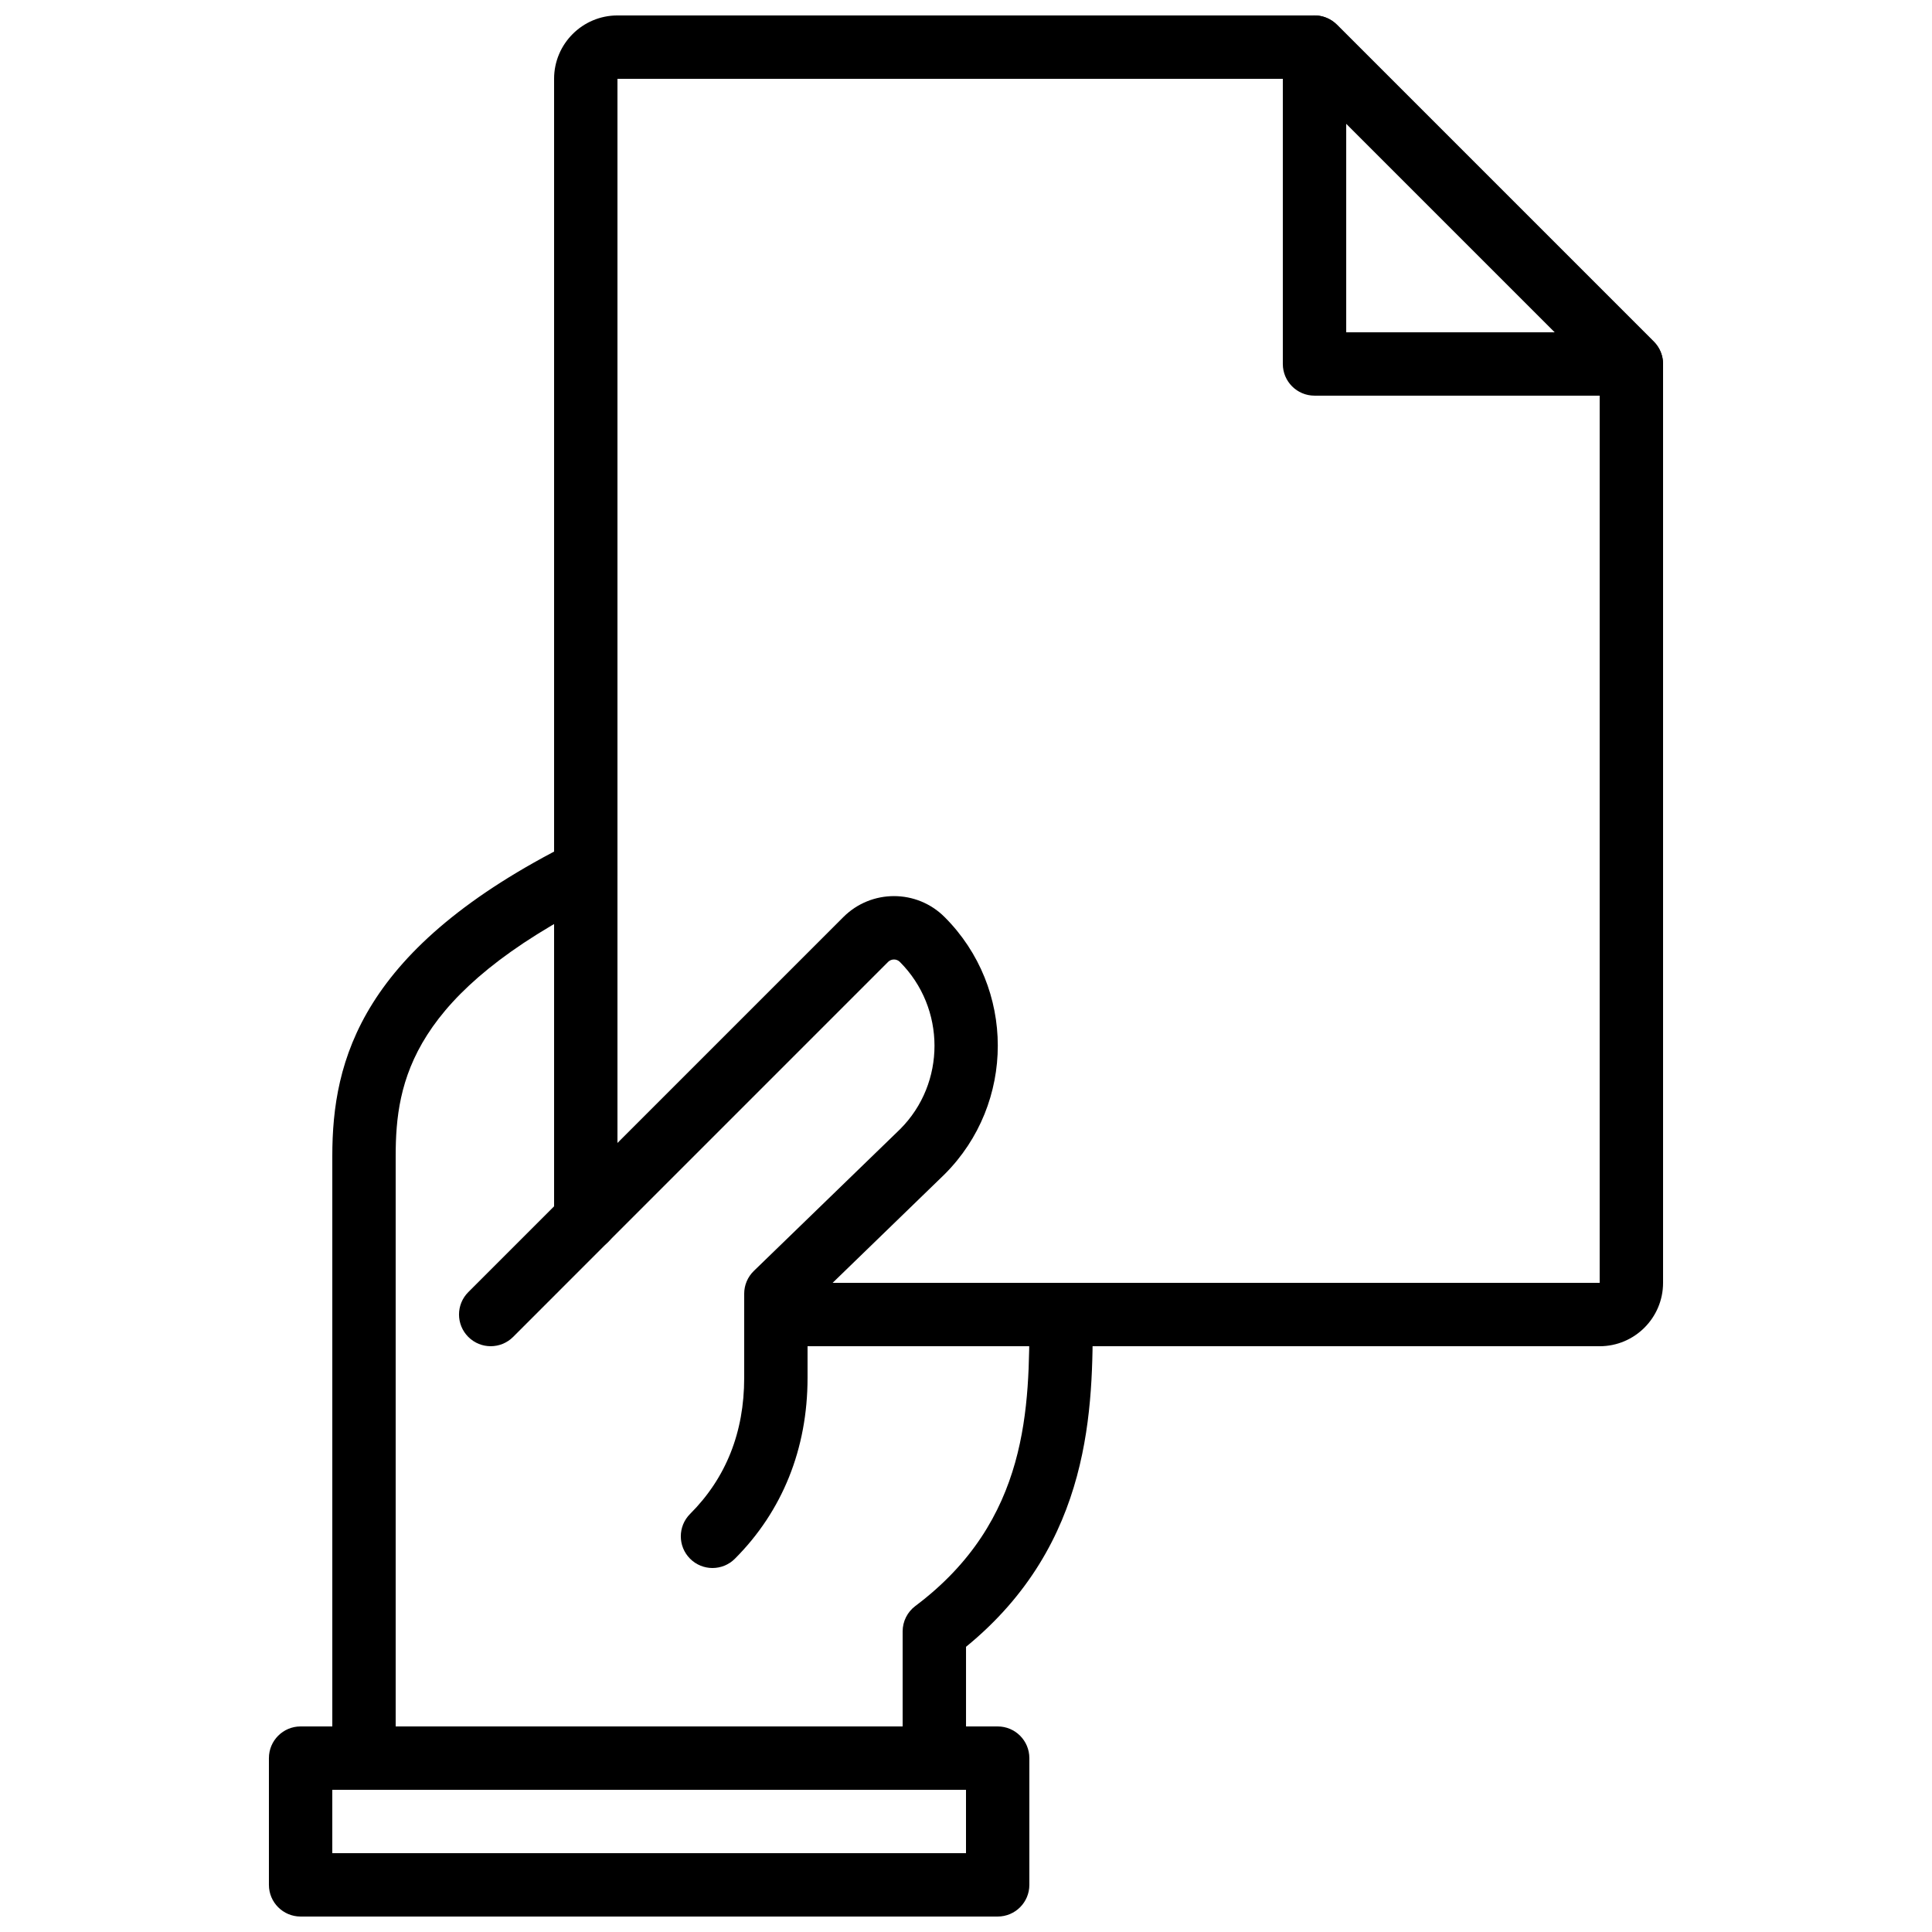 <?xml version="1.0" encoding="UTF-8"?>
<!-- Uploaded to: ICON Repo, www.svgrepo.com, Generator: ICON Repo Mixer Tools -->
<svg width="800px" height="800px" version="1.1" viewBox="144 144 512 512" xmlns="http://www.w3.org/2000/svg">
 <defs>
  <clipPath id="c">
   <path d="m483 148.09h102v100.91h-102z"/>
  </clipPath>
  <clipPath id="b">
   <path d="m215 601h202v50.902h-202z"/>
  </clipPath>
  <clipPath id="a">
   <path d="m290 148.09h295v352.91h-295z"/>
  </clipPath>
 </defs>
 <g clip-path="url(#c)">
  <path d="m500.76 232.06h55.301l-55.301-55.301zm75.57 16.793h-83.969c-4.633 0-8.398-3.754-8.398-8.398v-83.965c0-3.394 2.051-6.469 5.184-7.762 3.141-1.309 6.742-0.578 9.152 1.824l83.969 83.969c2.398 2.398 3.121 6.012 1.82 9.152-1.293 3.141-4.367 5.18-7.758 5.18z" fill-rule="evenodd"/>
 </g>
 <path d="m391.6 618.32h-151.14c-4.633 0-8.395-3.754-8.395-8.398v-159.54c0-25.398 7.531-55.133 63.422-83.086 4.156-2.059 9.195-0.379 11.266 3.762 2.074 4.148 0.387 9.188-3.762 11.27-49.949 24.973-54.133 48.223-54.133 68.055v151.14h134.35v-25.191c0-2.637 1.246-5.129 3.359-6.719 30.23-22.672 30.23-52.934 30.23-77.25 0-4.644 3.762-8.398 8.395-8.398 4.637 0 8.398 3.754 8.398 8.398 0 24.301 0 60.617-33.586 88.059v29.496c0 4.644-3.762 8.398-8.398 8.398" fill-rule="evenodd"/>
 <g clip-path="url(#b)">
  <path d="m232.06 635.11h167.94v-16.793h-167.94zm176.33 16.793h-184.73c-4.633 0-8.395-3.754-8.395-8.395v-33.59c0-4.641 3.762-8.395 8.395-8.395h184.73c4.637 0 8.398 3.754 8.398 8.395v33.59c0 4.641-3.762 8.395-8.398 8.395z" fill-rule="evenodd"/>
 </g>
 <path d="m332.82 559.54c-2.148 0-4.301-0.824-5.938-2.461-3.281-3.285-3.281-8.59 0-11.875 9.516-9.512 14.336-21.637 14.336-36.047v-22.309c0-2.277 0.922-4.449 2.551-6.031l38.777-37.582c12.156-12.16 12.156-32.086-0.094-44.336-0.84-0.832-2.227-0.832-3.082 0l-99.391 99.402c-3.285 3.281-8.59 3.281-11.875 0-3.281-3.285-3.281-8.59 0-11.875l99.402-99.398c7.398-7.398 19.43-7.398 26.82 0 18.801 18.789 18.801 49.379 0 68.172l-36.316 35.207v18.75c0 18.75-6.66 35.328-19.254 47.922-1.637 1.637-3.789 2.461-5.938 2.461" fill-rule="evenodd"/>
 <g clip-path="url(#a)">
  <path d="m567.93 500.76h-218.32c-4.633 0-8.395-3.754-8.395-8.398s3.762-8.398 8.395-8.398h218.32v-240.03l-79.047-79.047h-181.25v302.29c0 4.644-3.762 8.398-8.395 8.398-4.637 0-8.398-3.754-8.398-8.398v-302.29c0-9.262 7.531-16.793 16.793-16.793h184.73c2.227 0 4.367 0.883 5.938 2.461l83.969 83.969c1.578 1.57 2.461 3.703 2.461 5.934v243.51c0 9.262-7.535 16.797-16.797 16.797" fill-rule="evenodd"/>
 </g>
</svg>